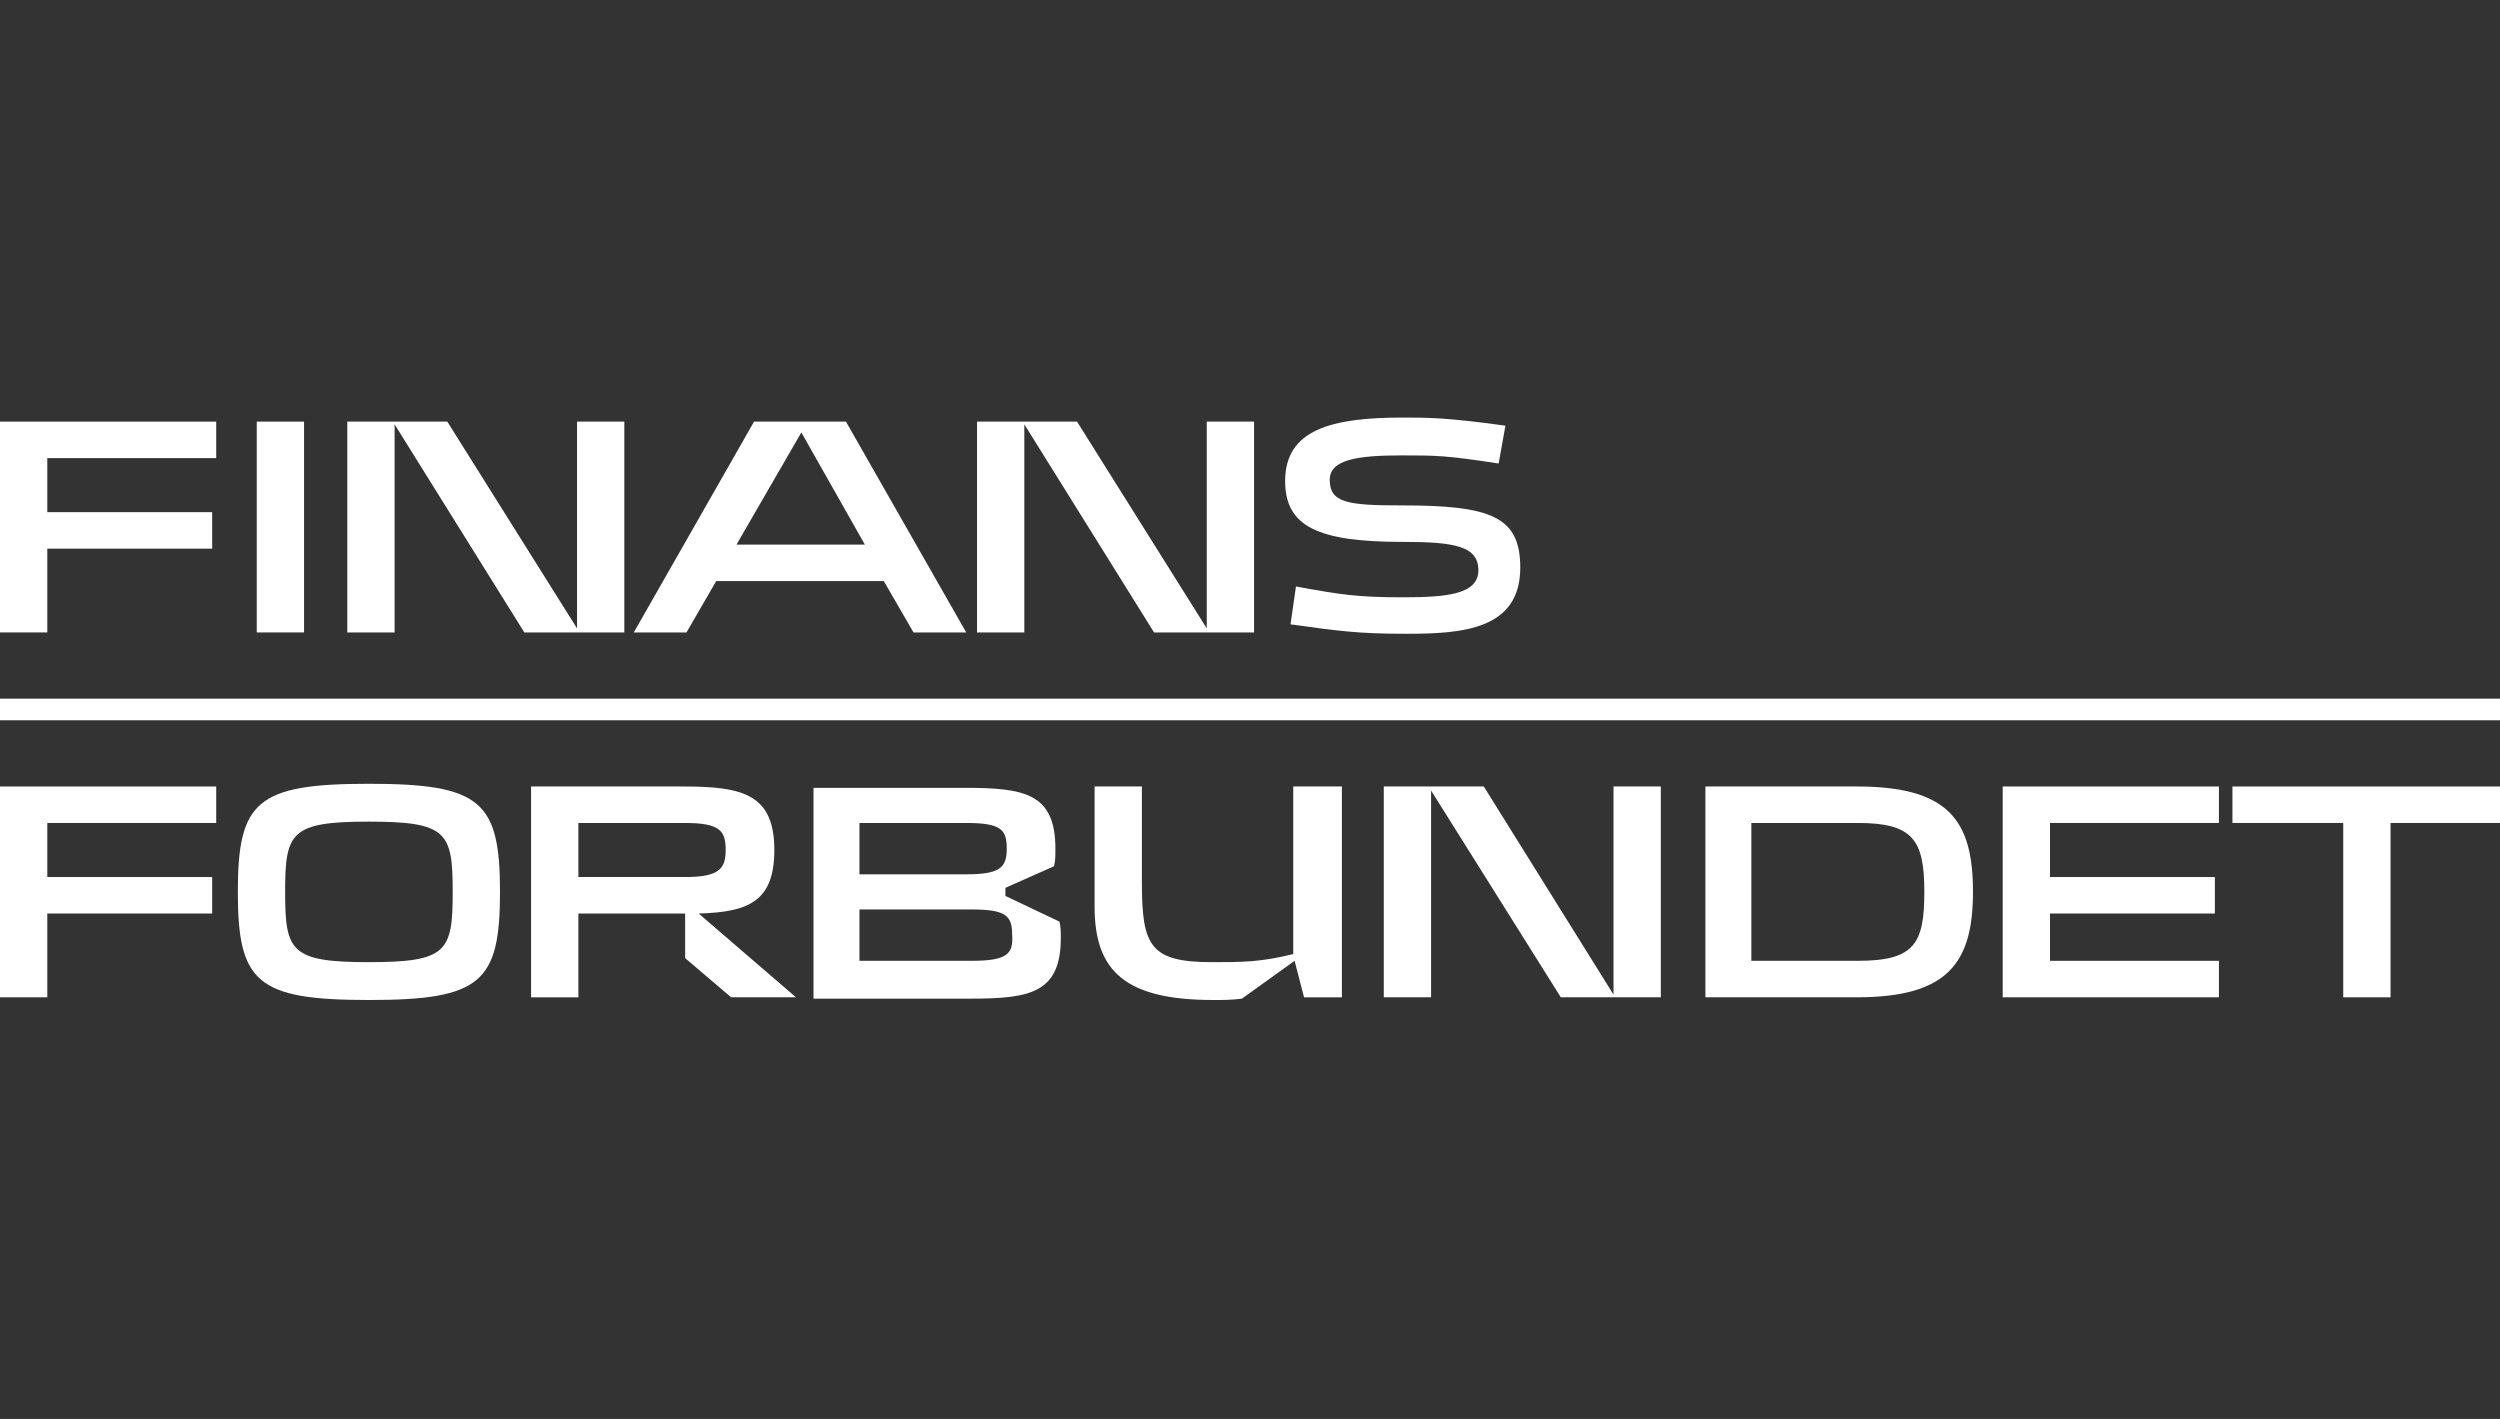 <?xml version="1.0" encoding="utf-8"?>
<!-- Generator: Adobe Illustrator 27.3.1, SVG Export Plug-In . SVG Version: 6.00 Build 0)  -->
<svg version="1.1" id="Layer_1" xmlns="http://www.w3.org/2000/svg" xmlns:xlink="http://www.w3.org/1999/xlink" x="0px" y="0px"
	 viewBox="0 0 185 105" style="enable-background:new 0 0 185 105;" xml:space="preserve">
<rect x="0" y="0" width="185" height="105" fill="#333333" stroke="none"/>
<style type="text/css">
	.st0{fill:#FFFFFF;}
</style>
<rect x="0" y="51.7" class="st0" width="185" height="1.6"/>
<rect x="19" y="31.2" class="st0" width="3.5" height="15.6"/>
<polygon class="st0" points="0,31.2 0,46.8 3.5,46.8 3.5,40.6 15.7,40.6 15.7,37.9 3.5,37.9 3.5,33.9 16,33.9 16,31.2 "/>
<path class="st0" d="M59.3,32l4.7,8.3h-9.5L59.3,32z M55.8,31.2l-8.9,15.6h3.9l2.2-3.8h12.4l2.2,3.8h3.9l-8.9-15.6H55.8z"/>
<polygon class="st0" points="42.7,31.2 42.7,46.5 33.1,31.2 25.7,31.2 25.7,46.8 29.2,46.8 29.2,31.4 38.8,46.8 46.2,46.8 
	46.2,31.2 "/>
<polygon class="st0" points="89.3,31.2 89.3,46.5 79.7,31.2 72.3,31.2 72.3,46.8 75.8,46.8 75.8,31.4 85.4,46.8 92.8,46.8 
	92.8,31.2 "/>
<path class="st0" d="M110.9,34.3c-3.9-0.6-4.6-0.6-7.2-0.6c-3.2,0-5.3,0.3-5.3,1.8c0,1.7,1.3,1.9,5.3,1.9c6.6,0,8.8,0.8,8.8,4.6
	c0,4.6-4.3,4.9-8.4,4.9c-3.6,0-5-0.2-8.6-0.7l0.4-2.8c3.3,0.6,4.5,0.8,7.9,0.8c3.2,0,5.6-0.2,5.6-2c0-1.8-1.8-2.1-5.6-2.1
	c-6.2,0-8.7-1.1-8.7-4.5c0-3.8,3.4-4.7,8.7-4.7c1.8,0,3.3,0,7.6,0.6L110.9,34.3z"/>
<path class="st0" d="M146,66c0-5.3-1.8-7.8-8.6-7.8h-11.2v15.6h11.2C144.1,73.8,146,71.3,146,66 M129.6,60.9h7.9
	c4.1,0,4.9,1.3,4.9,5.1c0,3.8-0.7,5.1-4.9,5.1h-7.9V60.9z"/>
<polygon class="st0" points="0,58.2 0,73.8 3.5,73.8 3.5,67.6 15.7,67.6 15.7,64.9 3.5,64.9 3.5,60.9 16,60.9 16,58.2 "/>
<polygon class="st0" points="164.2,73.8 164.2,71.1 151.7,71.1 151.7,67.6 163.9,67.6 163.9,64.9 151.7,64.9 151.7,60.9 164.2,60.9 
	164.2,58.2 148.2,58.2 148.2,73.8 "/>
<polygon class="st0" points="122.9,73.8 122.9,58.2 119.4,58.2 119.4,73.6 109.8,58.2 102.4,58.2 102.4,73.8 105.9,73.8 105.9,58.5 
	115.5,73.8 "/>
<path class="st0" d="M74.4,66.3v-0.6l3.6-1.6c0.1-0.4,0.1-0.8,0.1-1.3c0-4.1-2.3-4.5-6.7-4.5H60.2v15.6h11.6c4.4,0,6.7-0.4,6.7-4.5
	c0-0.4,0-0.8-0.1-1.2L74.4,66.3z M63.6,60.9h7.9c2.6,0,3,0.5,3,1.9c0,1.4-0.5,1.9-3,1.9h-7.9V60.9z M71.9,71.1h-8.3v-3.8h8.3
	c2.6,0,3,0.5,3,1.9C75,70.6,74.5,71.1,71.9,71.1"/>
<path class="st0" d="M37,66c0,6.7-1.4,8-9.7,8c-8.3,0-9.7-1.3-9.7-8c0-6.7,1.4-8,9.7-8C35.6,58,37,59.3,37,66 M33.5,66
	c0-4.4-0.4-5.2-6.2-5.2c-5.8,0-6.2,0.8-6.2,5.2s0.4,5.2,6.2,5.2C33.1,71.2,33.5,70.4,33.5,66"/>
<path class="st0" d="M50.7,67.6v3.3l3.4,2.9h4.8l-7.2-6.2c3.7-0.1,5.6-0.9,5.6-4.7c0-4.1-2.3-4.7-6.7-4.7H39.3v15.6h3.5v-6.2H50.7z
	 M42.8,64.9v-4h7.9c2.6,0,3,0.6,3,2c0,1.4-0.5,2-3,2H42.8z"/>
<path class="st0" d="M95.7,58.2v12.4c-2.4,0.6-3.8,0.6-6,0.6c-4.6,0-5.2-1.2-5.2-5.9v-7.1h-3.5v8.9c0,4.8,2.3,6.9,8.8,6.9
	c0.8,0,1.3,0,2.1-0.1l3.9-2.8l0.7,2.7h2.8V58.2H95.7z"/>
<polygon class="st0" points="165.2,58.2 165.2,60.9 173.4,60.9 173.4,73.8 176.9,73.8 176.9,60.9 185,60.9 185,58.2 "/>
</svg>
